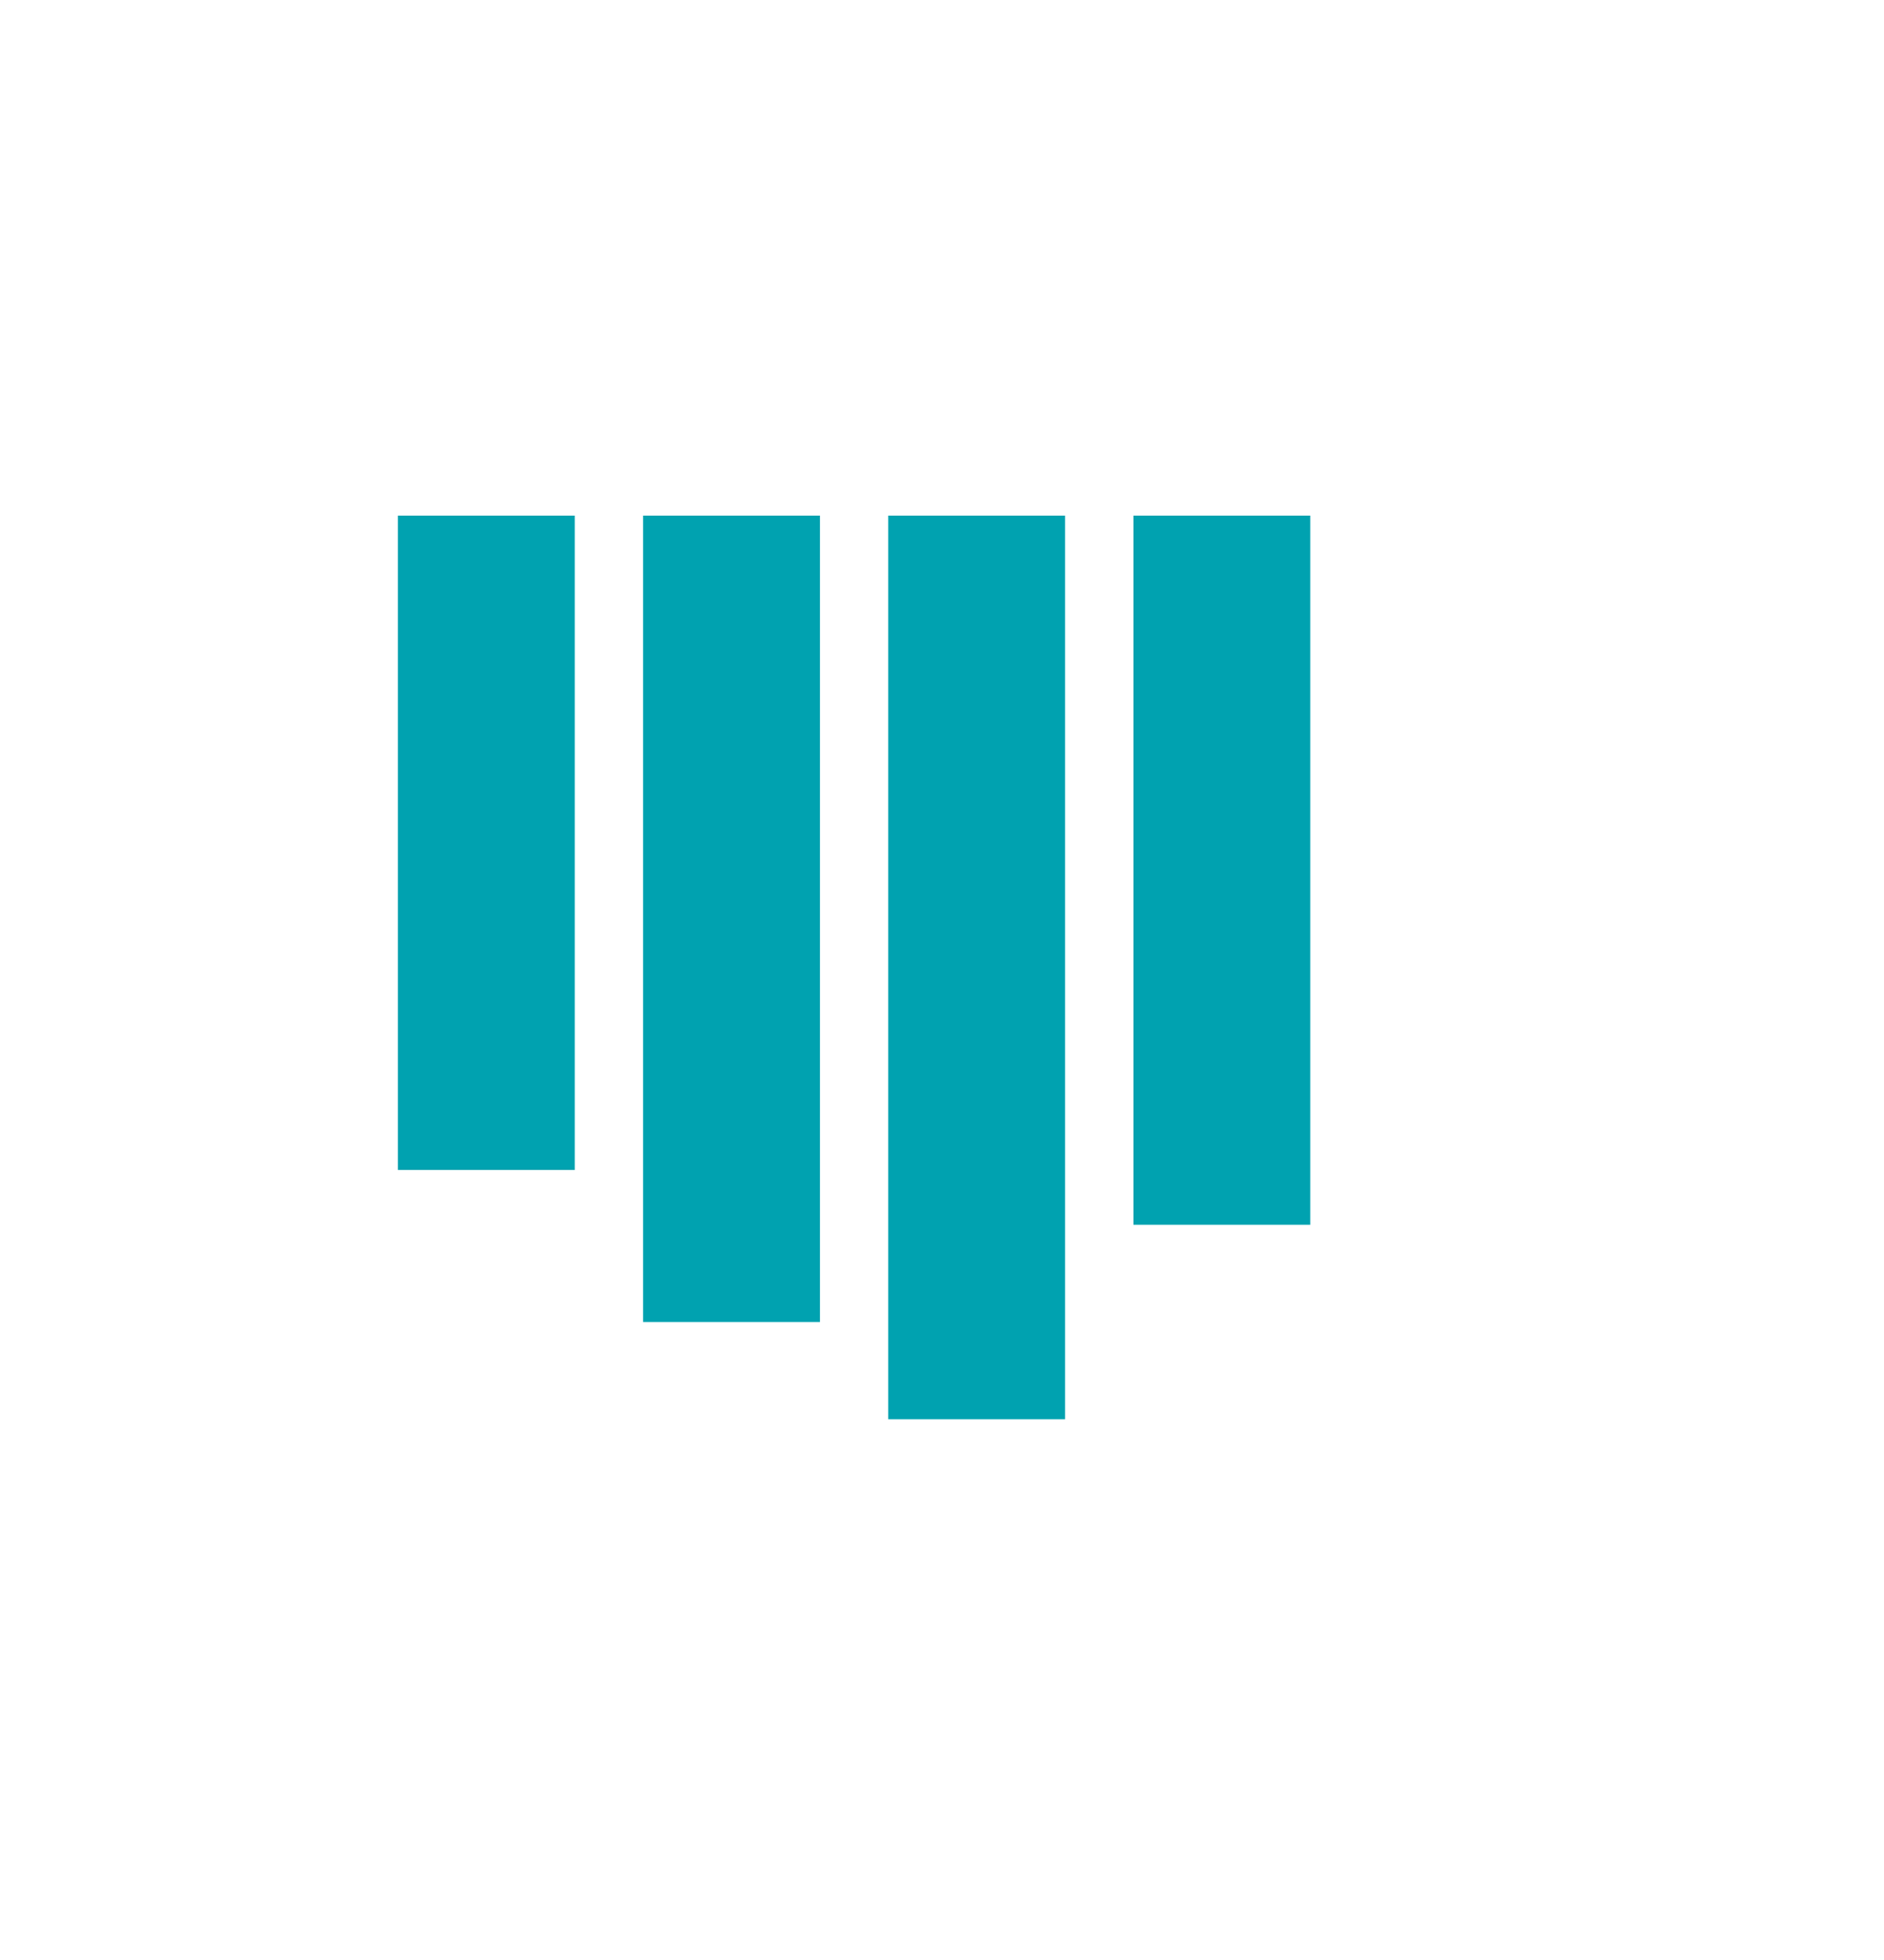 <?xml version="1.0" encoding="UTF-8"?>
<svg data-bbox="15.84 20.52 36.32 35.96" viewBox="0 0 75 78" xmlns="http://www.w3.org/2000/svg" data-type="color">
    <g>
        <path fill="#00a2b0" d="M42.4 20.52v35.96h-7.04V20.52z" data-color="1"/>
        <path fill="#00a2b0" d="M32.64 20.52v32.09H25.6V20.52z" data-color="1"/>
        <path fill="#00a2b0" d="M52.16 20.52v28.22h-7.04V20.52z" data-color="1"/>
        <path fill="#00a2b0" d="M22.88 20.52v26.04h-7.04V20.52z" data-color="1"/>
    </g>
</svg>
